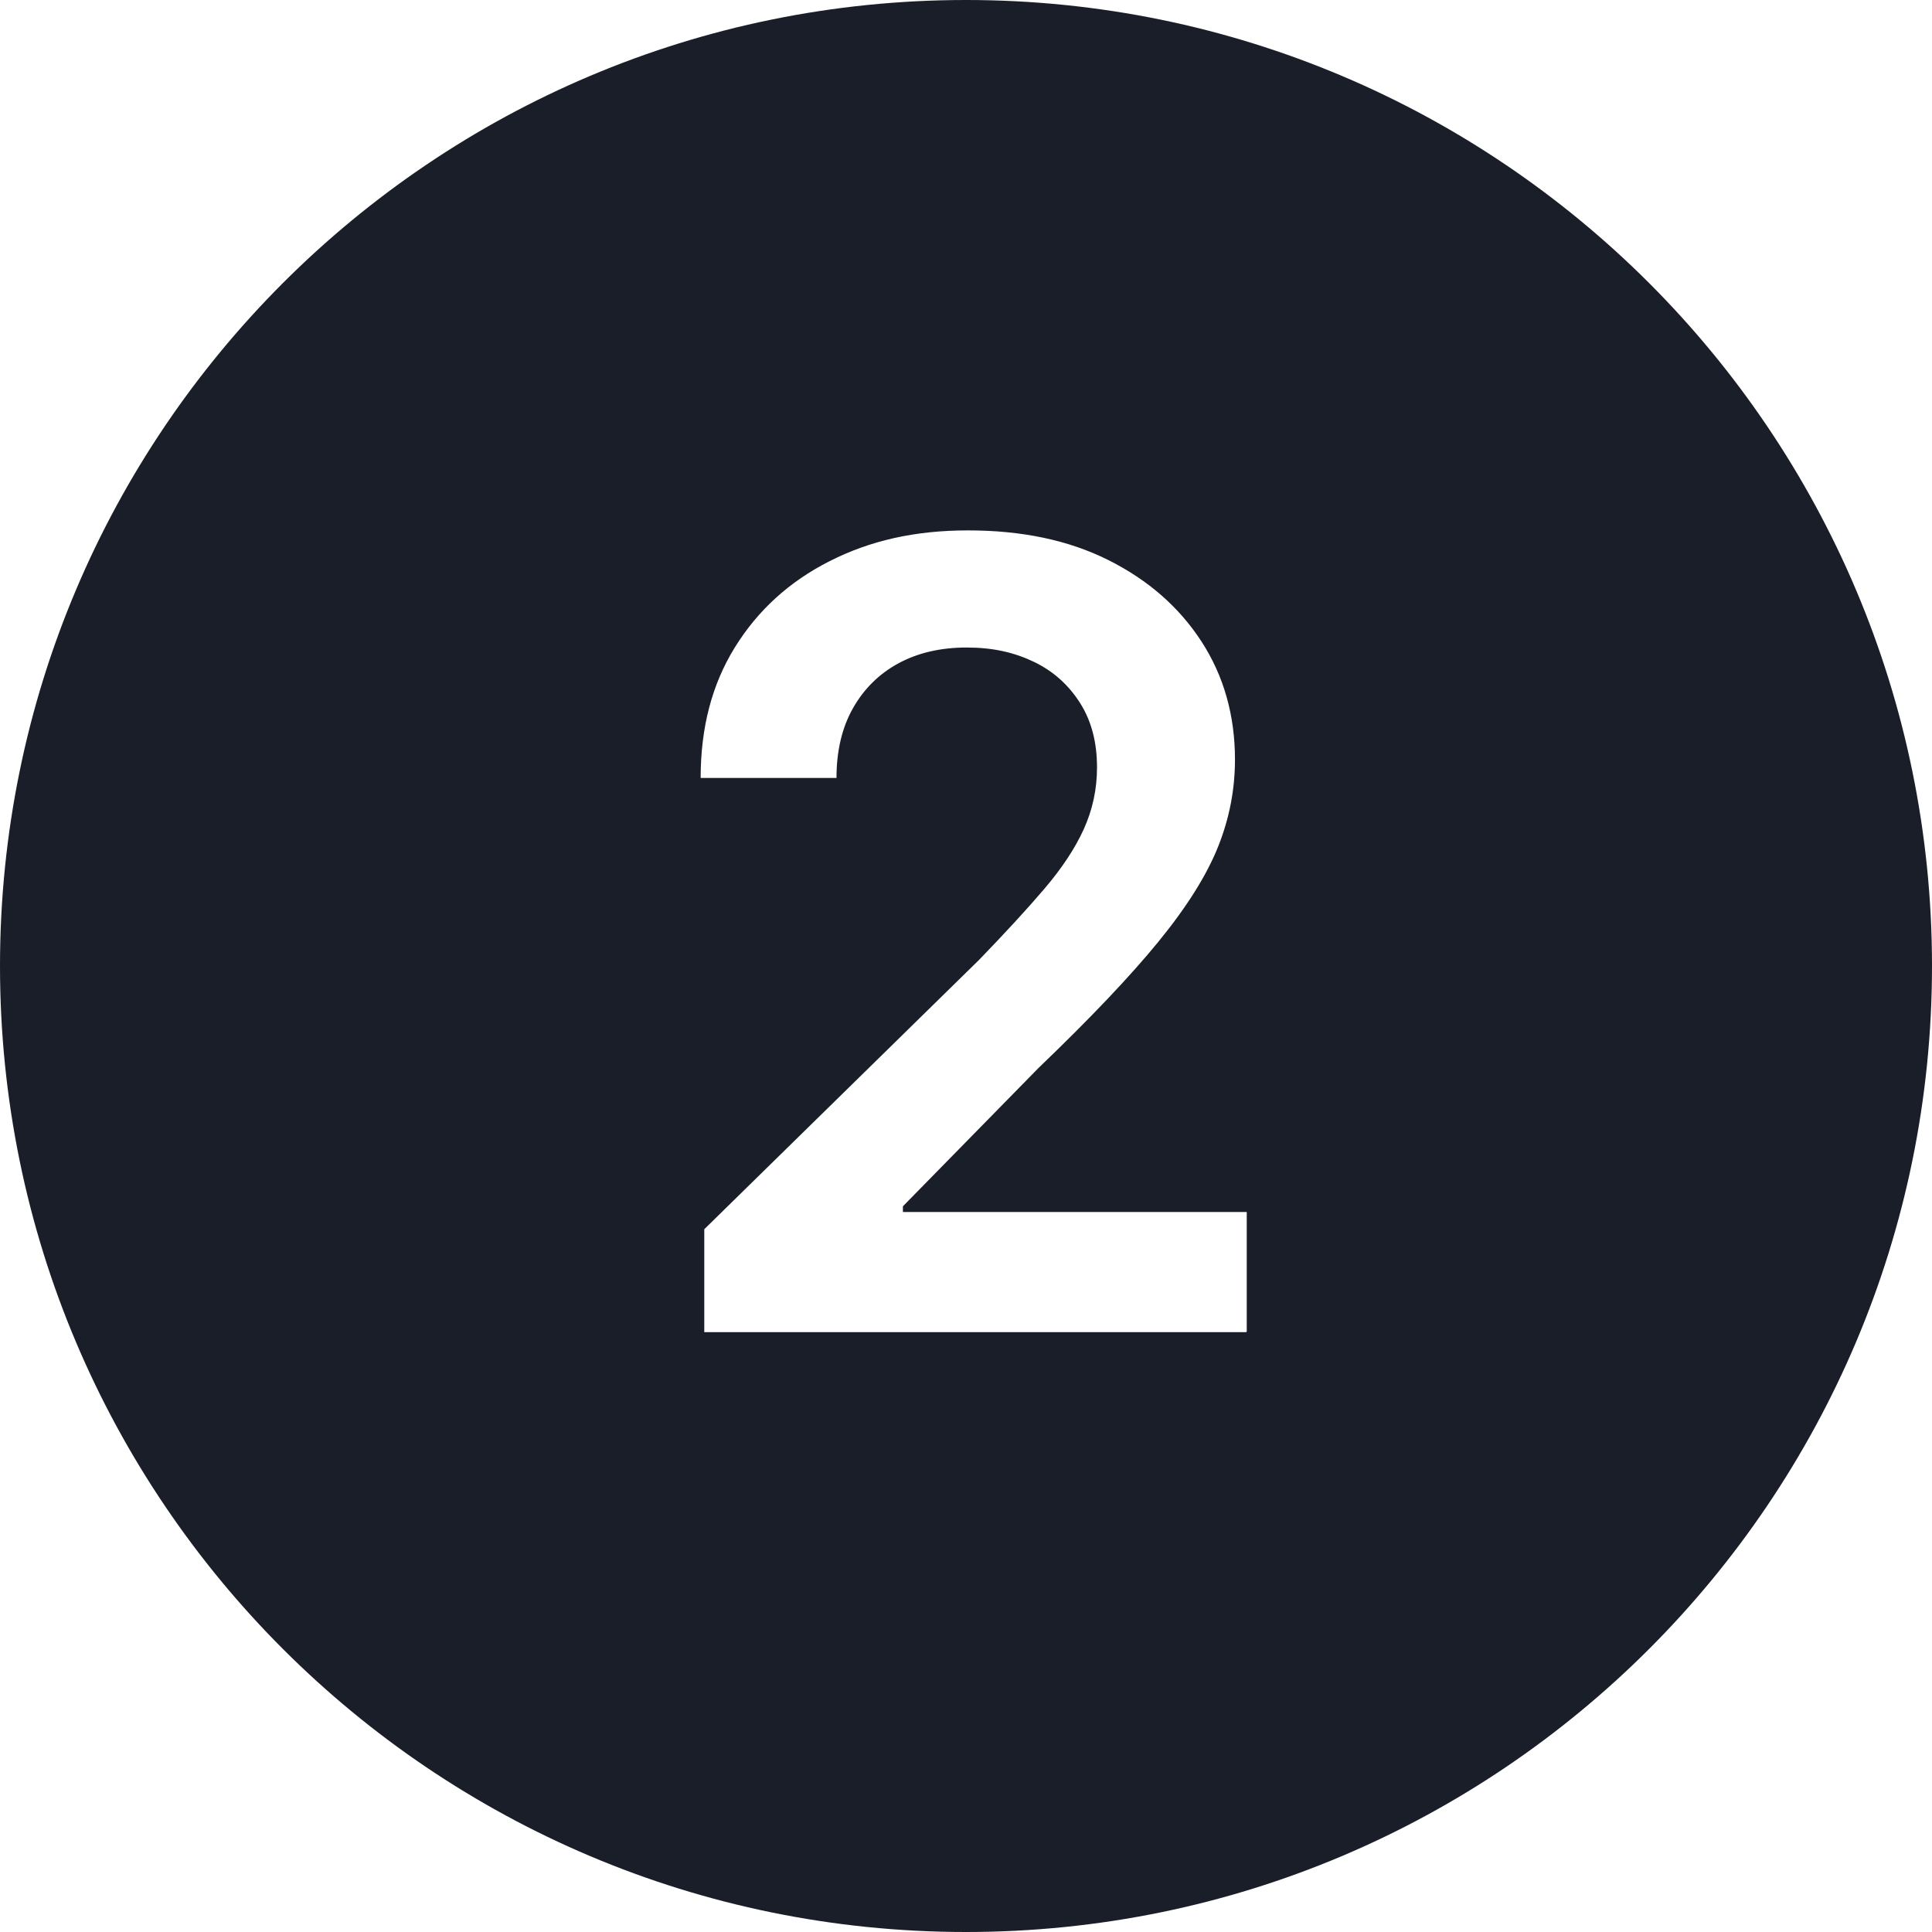 <?xml version="1.0" encoding="UTF-8"?> <svg xmlns="http://www.w3.org/2000/svg" id="_Слой_2" data-name="Слой 2" viewBox="0 0 64 64"><defs><style> .cls-1 { fill: #191e28; } </style></defs><g id="_Слой_2-2" data-name=" Слой 2"><g id="_Слой_1-2" data-name=" Слой 1-2"><path class="cls-1" d="m32,64C14.33,64,0,49.67,0,32S14.33,0,32,0s32,14.33,32,32-14.33,32-32,32Zm9.3-19.89v-3.96h-11.39v-.19l4.5-4.59c1.7-1.63,3.02-3.02,3.96-4.17s1.6-2.2,1.98-3.15.56-1.91.56-2.89c0-1.46-.37-2.77-1.11-3.91s-1.77-2.04-3.09-2.7-2.87-.98-4.64-.98-3.25.34-4.59,1.02-2.38,1.63-3.14,2.86-1.13,2.66-1.13,4.32h4.5c0-.89.18-1.66.54-2.3s.86-1.14,1.5-1.49,1.4-.53,2.27-.53,1.57.16,2.22.47,1.16.77,1.54,1.37.56,1.31.56,2.13c0,.73-.15,1.41-.44,2.05s-.73,1.3-1.31,1.98-1.3,1.46-2.15,2.34l-9.11,8.93v3.41h17.96v-.02Z"></path></g></g></svg> 